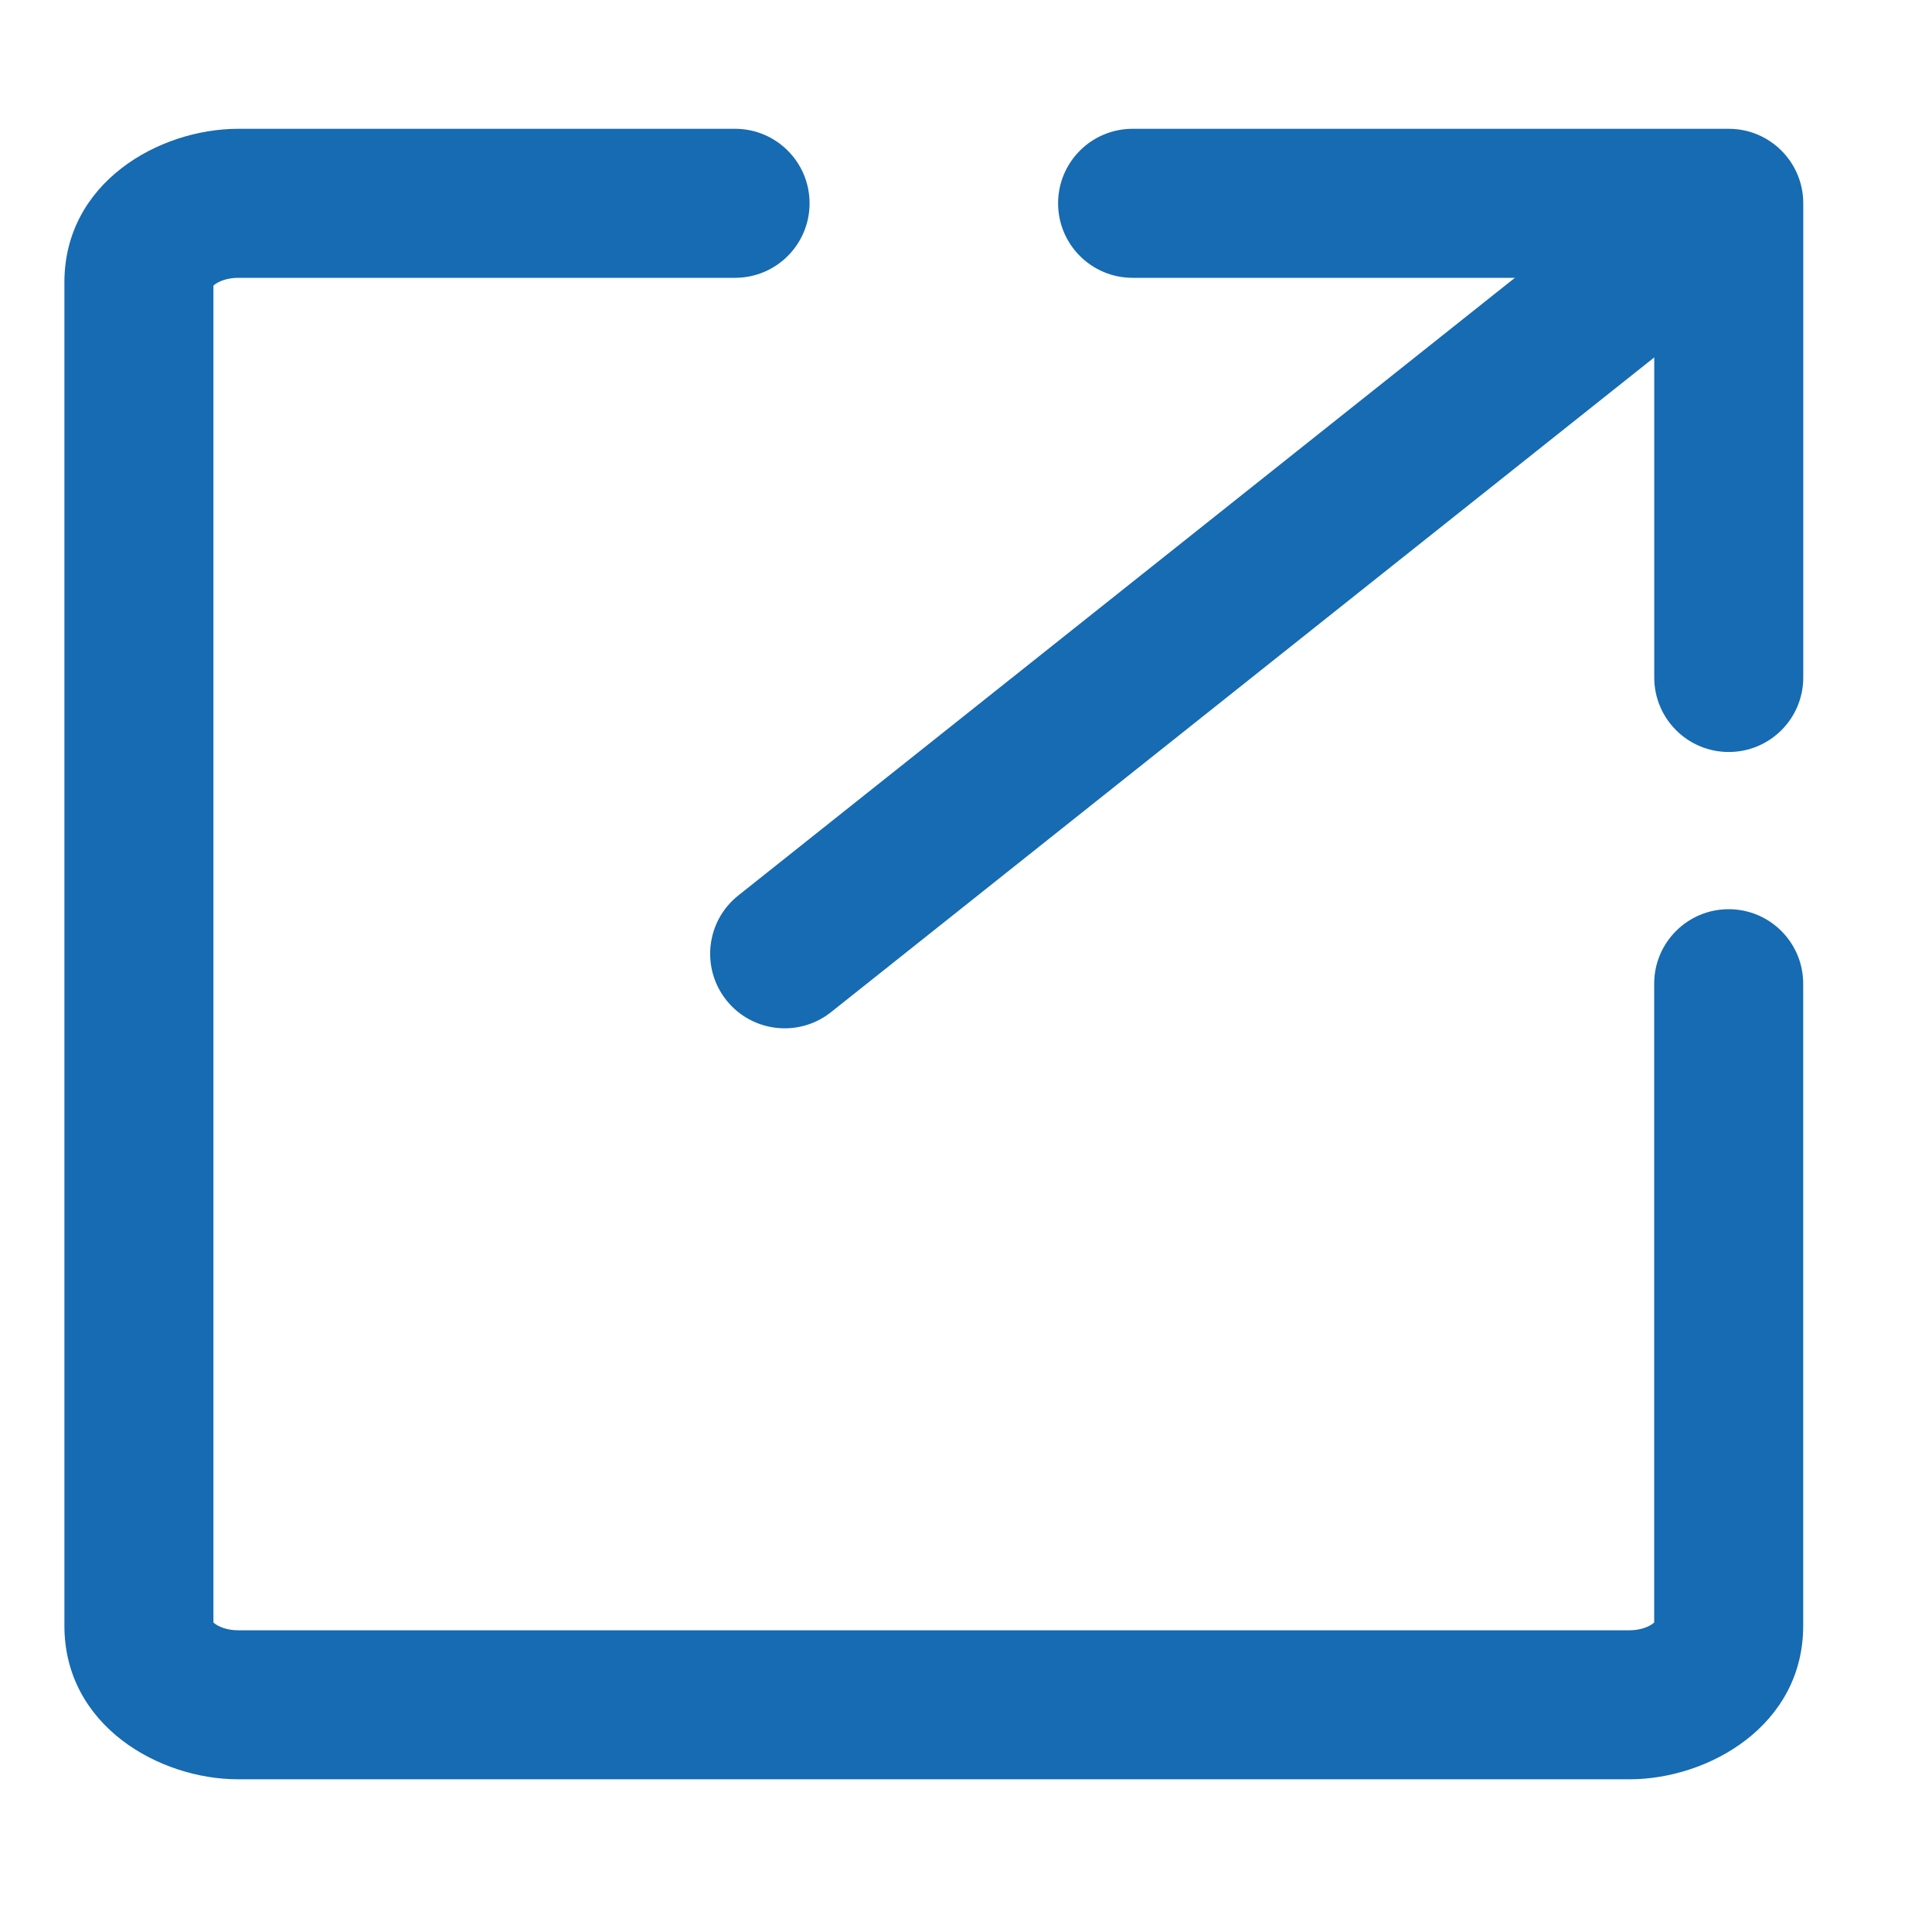 <svg width="30" height="30" viewBox="0 0 30 30" fill="none" xmlns="http://www.w3.org/2000/svg">
<path fill-rule="evenodd" clip-rule="evenodd" d="M1 4.384C1 2.834 2.47 2 3.7 2H11.414C12.053 2 12.571 2.518 12.571 3.157C12.571 3.796 12.053 4.314 11.414 4.314H3.7C3.517 4.314 3.389 4.374 3.329 4.422C3.323 4.427 3.318 4.431 3.314 4.435V25.194C3.318 25.198 3.323 25.202 3.329 25.207C3.389 25.255 3.517 25.315 3.7 25.315H25.3C25.483 25.315 25.611 25.255 25.671 25.207C25.677 25.202 25.682 25.198 25.686 25.194V15.275C25.686 14.636 26.204 14.118 26.843 14.118C27.482 14.118 28 14.636 28 15.275V25.245C28 26.795 26.53 27.629 25.3 27.629H3.7C2.47 27.629 1 26.795 1 25.245V4.384Z" fill="#166BB2"/>
<path fill-rule="evenodd" clip-rule="evenodd" d="M16.43 3.157C16.43 2.518 16.948 2 17.587 2H26.844C27.483 2 28.001 2.518 28.001 3.157V10.52C28.001 11.159 27.483 11.677 26.844 11.677C26.205 11.677 25.687 11.159 25.687 10.52V4.314H17.587C16.948 4.314 16.43 3.796 16.43 3.157Z" fill="#166BB2"/>
<path fill-rule="evenodd" clip-rule="evenodd" d="M26.976 3.046C27.374 3.546 27.291 4.274 26.791 4.672L12.905 15.716C12.405 16.114 11.677 16.031 11.279 15.531C10.881 15.03 10.964 14.303 11.464 13.905L25.35 2.861C25.85 2.463 26.578 2.546 26.976 3.046Z" fill="#166BB2"/>
</svg>
